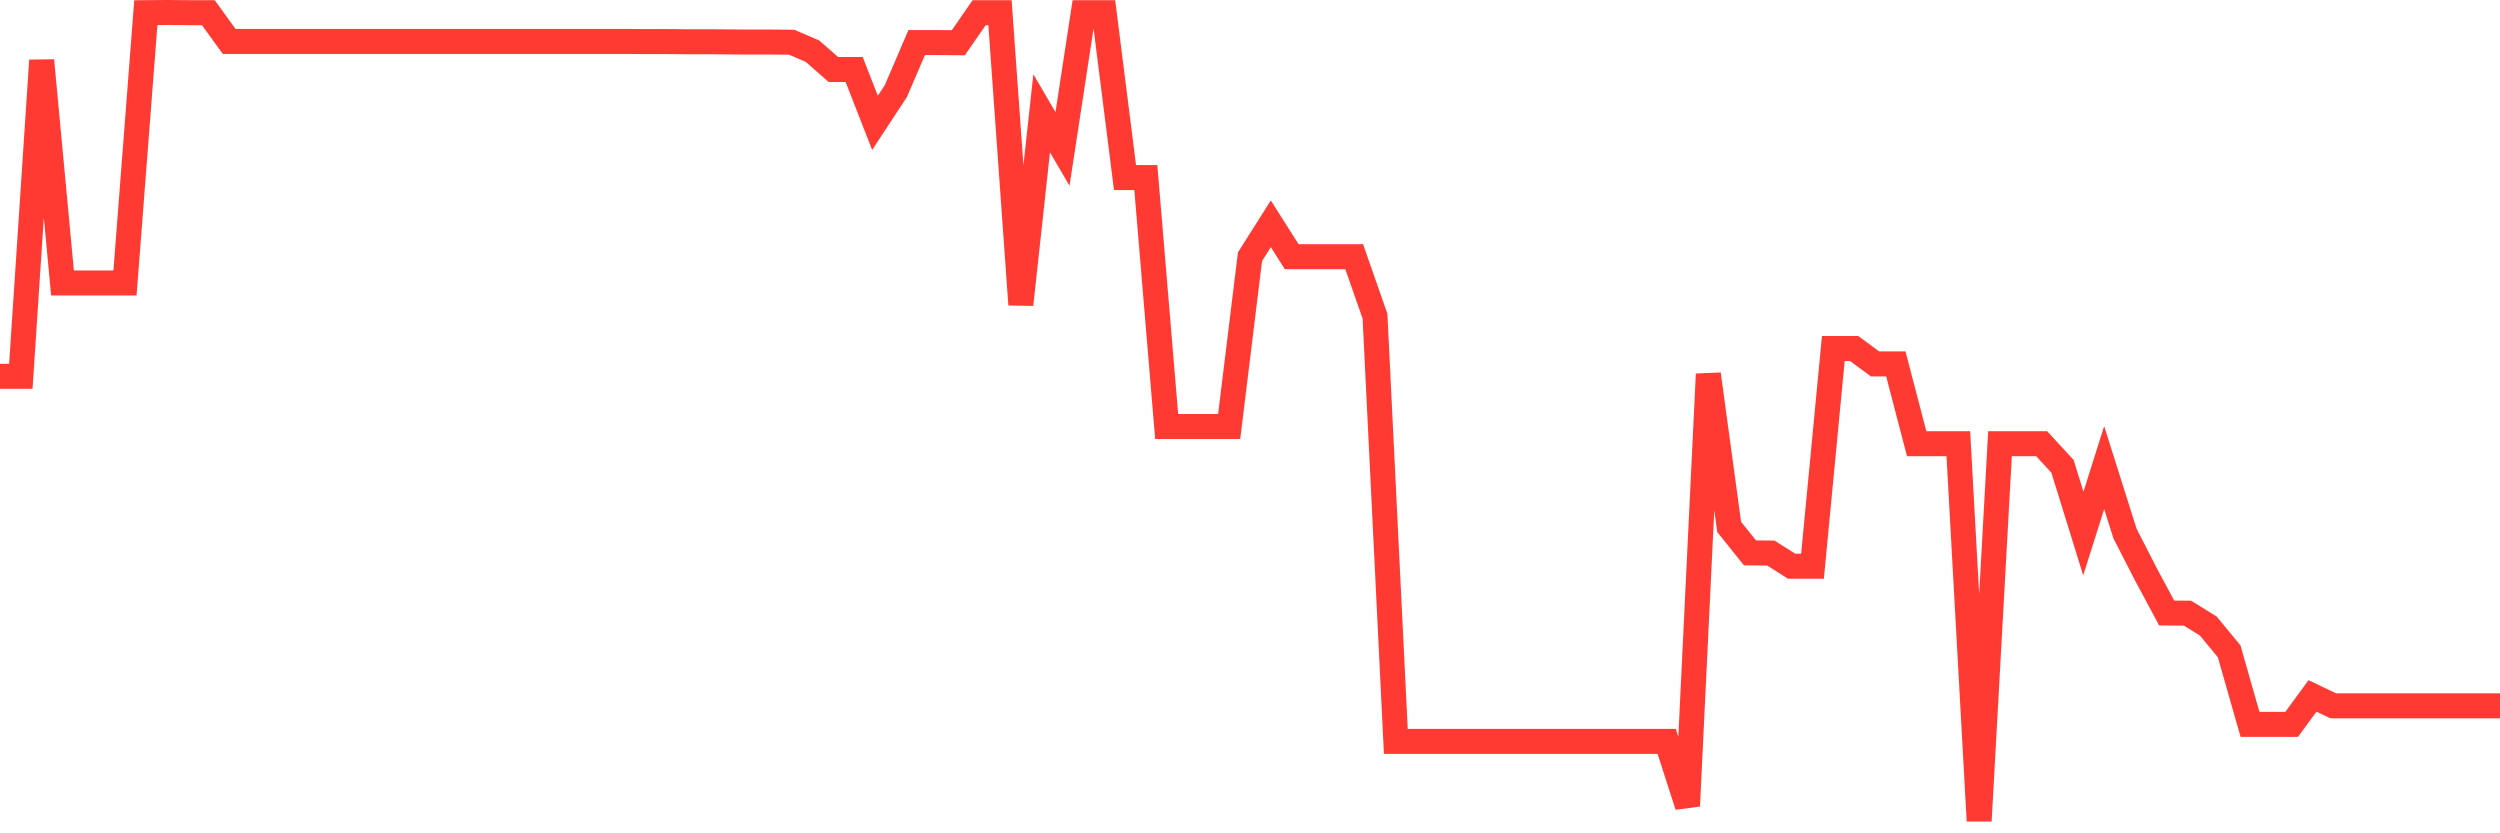 <svg
  xmlns="http://www.w3.org/2000/svg"
  xmlns:xlink="http://www.w3.org/1999/xlink"
  width="120"
  height="40"
  viewBox="0 0 120 40"
  preserveAspectRatio="none"
>
  <polyline
    points="0,18.061 1,18.061 2,2.9 3,13.581 4,13.581 5,13.581 6,13.581 7,0.608 8,0.6 9,0.608 10,0.608 11,1.988 12,1.988 13,1.988 14,1.988 15,1.988 16,1.988 17,1.988 18,1.988 19,1.988 20,1.988 21,1.988 22,1.988 23,1.988 24,1.988 25,1.988 26,1.988 27,1.988 28,1.988 29,1.988 30,1.988 31,1.996 32,1.996 33,2.004 34,2.004 35,2.011 36,2.019 37,2.019 38,2.027 39,2.456 40,3.336 41,3.336 42,5.897 43,4.375 44,2.043 45,2.043 46,2.051 47,0.608 48,0.608 49,14.62 50,5.437 51,7.15 52,0.608 53,0.608 54,8.522 55,8.522 56,20.472 57,20.472 58,20.472 59,20.472 60,12.32 61,10.742 62,12.32 63,12.32 64,12.32 65,12.32 66,15.175 67,35.586 68,35.586 69,35.586 70,35.586 71,35.586 72,35.586 73,35.586 74,35.586 75,35.586 76,35.586 77,35.586 78,35.586 79,35.586 80,35.586 81,38.686 82,17.958 83,25.293 84,26.538 85,26.546 86,27.18 87,27.18 88,16.729 89,16.729 90,17.466 91,17.466 92,21.297 93,21.297 94,21.297 95,39.4 96,21.297 97,21.297 98,21.297 99,22.383 100,25.61 101,22.446 102,25.61 103,27.561 104,29.424 105,29.432 106,30.051 107,31.264 108,34.769 109,34.769 110,34.769 111,33.405 112,33.881 113,33.881 114,33.881 115,33.881 116,33.881 117,33.881 118,33.881 119,33.881 120,33.881"
    fill="none"
    stroke="#ff3a33"
    stroke-width="1.2"
  >
  </polyline>
</svg>